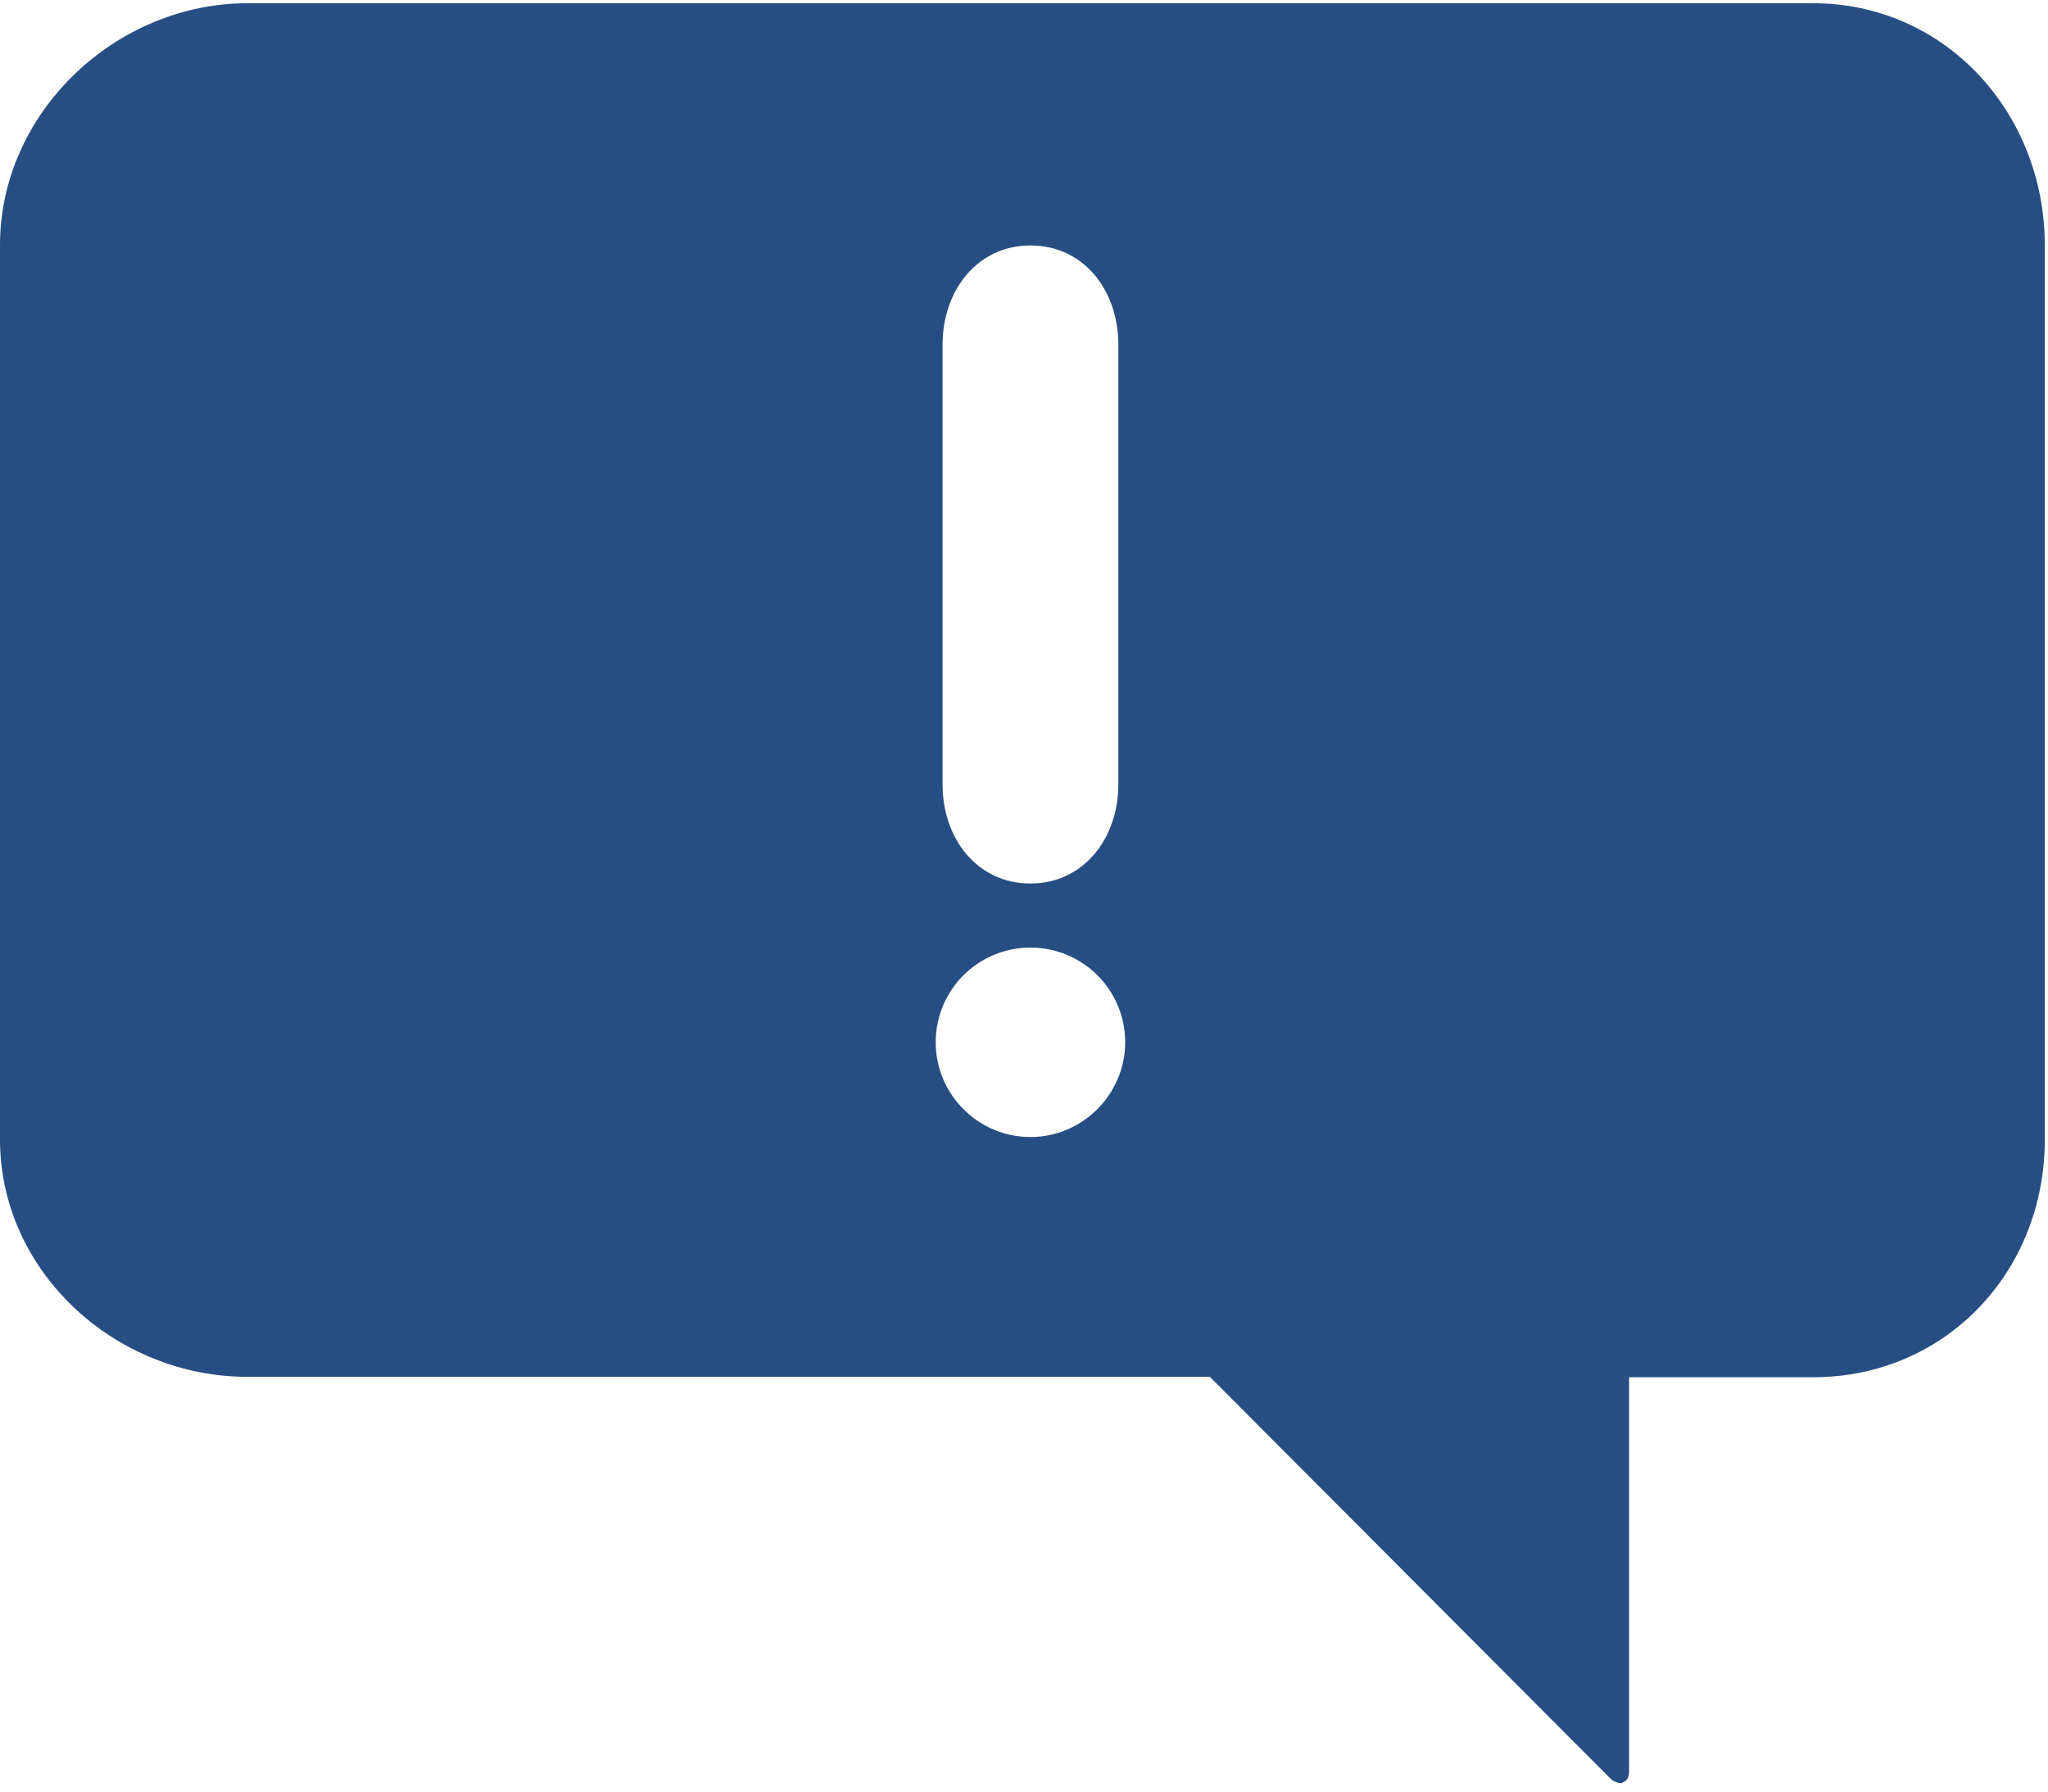 <?xml version="1.0" encoding="UTF-8"?>
<svg width="64px" height="56px" viewBox="0 0 64 56" version="1.1" xmlns="http://www.w3.org/2000/svg" xmlns:xlink="http://www.w3.org/1999/xlink">
    <title>assistencia/ic_mensagens</title>
    <g id="Home" stroke="none" stroke-width="1" fill="none" fill-rule="evenodd">
        <g id="Desktop-HD-Copy-2" transform="translate(-789, -2297)" fill="#274E83" fill-rule="nonzero">
            <g id="assistencia/ic_mensagens" transform="translate(789, 2297)">
                <path d="M56.655,0.101 L7.735,0.101 C3.603,0.101 0,3.528 0,7.66 L0,35.616 C0,39.748 3.603,43.036 7.735,43.036 L37.808,43.036 L50.306,55.572 C50.406,55.672 50.532,55.735 50.658,55.735 C50.721,55.735 50.658,55.735 50.721,55.71 C50.91,55.635 50.91,55.458 50.91,55.257 L50.91,43.049 L56.655,43.049 C60.787,43.049 63.899,39.761 63.899,35.628 L63.899,7.66 C63.899,3.528 60.787,0.101 56.655,0.101 Z M29.455,10.772 C29.455,9.071 30.551,7.672 32.202,7.672 C33.852,7.672 34.948,9.058 34.948,10.772 L34.948,24.517 C34.948,26.217 33.852,27.616 32.202,27.616 C30.551,27.616 29.455,26.23 29.455,24.517 L29.455,10.772 L29.455,10.772 Z M32.202,35.54 C30.564,35.54 29.241,34.205 29.241,32.58 C29.241,30.942 30.564,29.619 32.202,29.619 C33.839,29.619 35.162,30.942 35.162,32.58 C35.162,34.205 33.827,35.54 32.202,35.54 Z" id="Shape"></path>
            </g>
        </g>
    </g>
</svg>